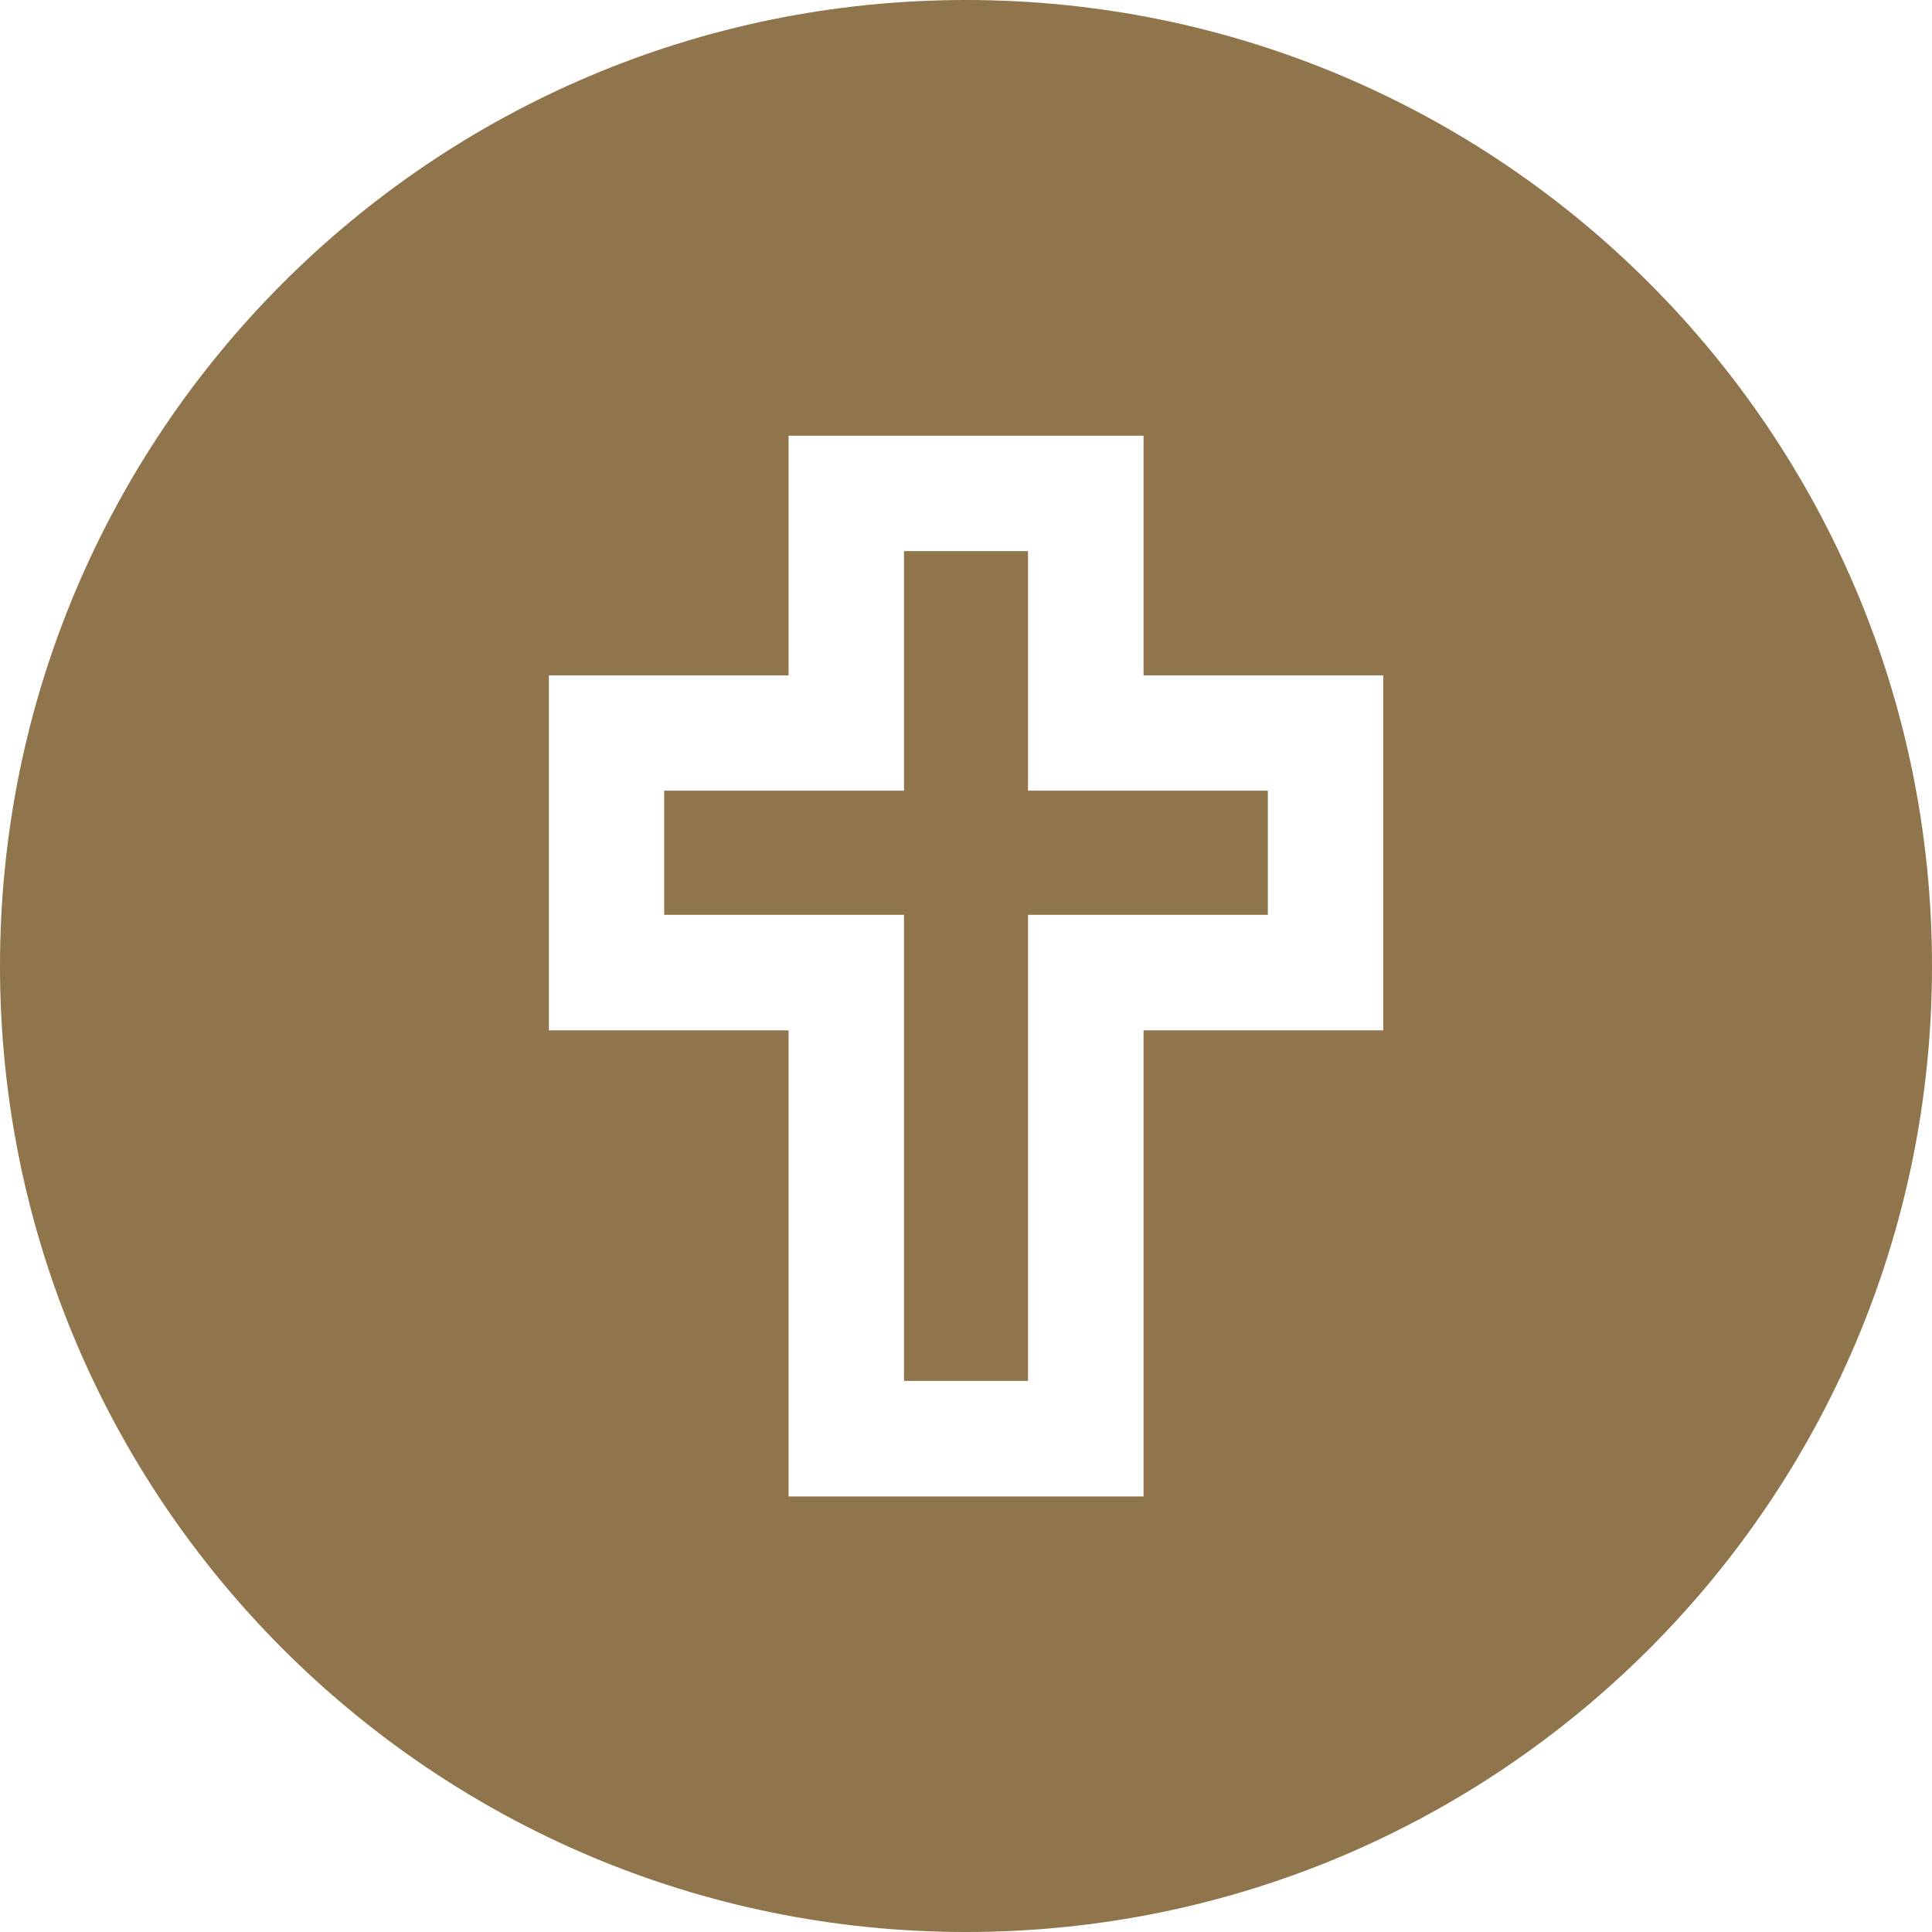 <svg xmlns="http://www.w3.org/2000/svg" id="Layer_2" viewBox="0 0 139.28 139.28"><defs><style>.cls-1{fill:#8f744c;}</style></defs><g id="Layer_1-2"><polygon class="cls-1" points="74.11 39.73 65.17 39.73 65.17 57 47.88 57 47.88 65.95 65.17 65.95 65.17 99.55 74.11 99.55 74.11 65.95 91.4 65.95 91.4 57 74.11 57 74.11 39.73"></polygon><path class="cls-1" d="M139.28,69.64C139.28,31.18,108.1,0,69.64,0S0,31.18,0,69.64s31.18,69.64,69.64,69.64,69.64-31.18,69.64-69.64ZM99.72,74.28h-17.28v33.6h-25.59v-33.6h-17.28v-25.59h17.28v-17.28h25.59v17.28h17.28v25.59Z"></path></g></svg>